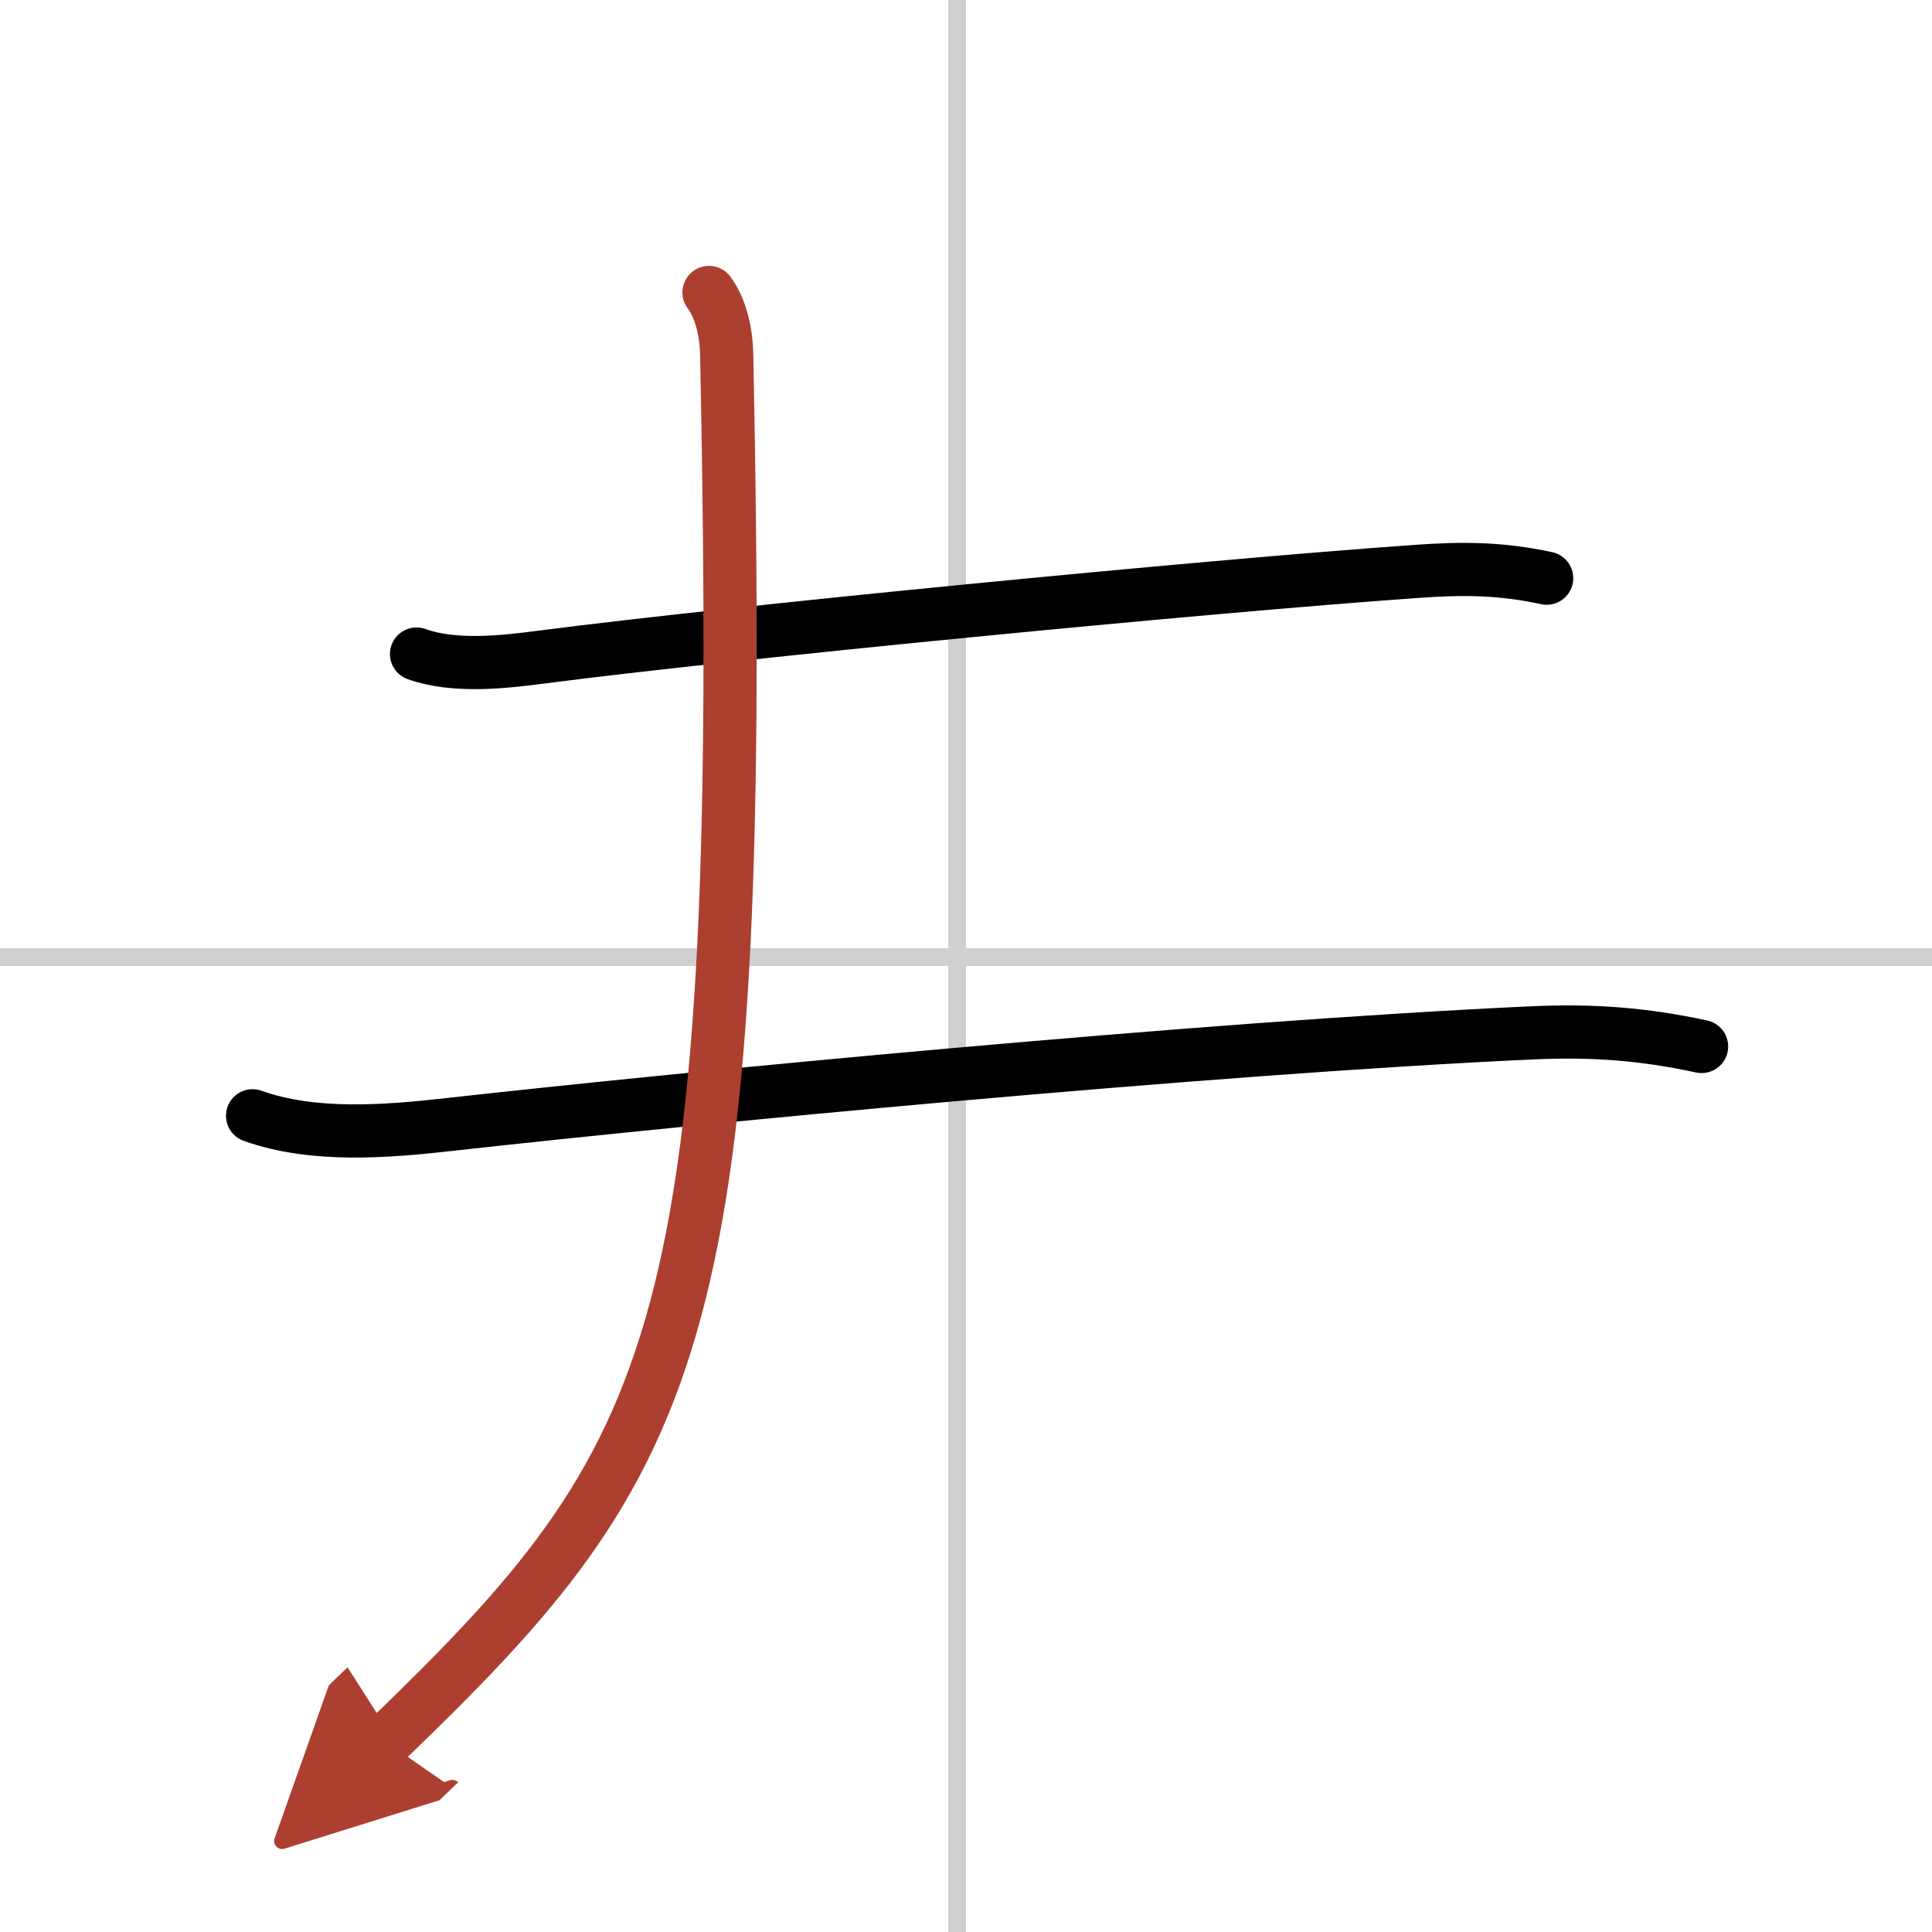 <svg width="400" height="400" viewBox="0 0 109 109" xmlns="http://www.w3.org/2000/svg"><defs><marker id="a" markerWidth="4" orient="auto" refX="1" refY="5" viewBox="0 0 10 10"><polyline points="0 0 10 5 0 10 1 5" fill="#ad3f31" stroke="#ad3f31"/></marker></defs><g fill="none" stroke="#000" stroke-linecap="round" stroke-linejoin="round" stroke-width="3"><rect width="100%" height="100%" fill="#fff" stroke="#fff"/><line x1="54" x2="54" y2="109" stroke="#d0d0d0" stroke-width="1"/><line x2="109" y1="54" y2="54" stroke="#d0d0d0" stroke-width="1"/><path d="m23.5 36.9c2.13 0.77 4.95 0.45 7.14 0.16 10.59-1.37 37.06-3.96 49.24-4.82 2.63-0.19 4.81-0.18 7.38 0.38"/><path d="m14.25 62.95c3.44 1.23 7.55 0.89 11.12 0.49 12.88-1.44 42.51-4.32 61.11-5.17 3.37-0.15 6.23 0.06 9.52 0.77"/><path d="m40 16.5c0.75 1 0.98 2.47 1 3.5 1.12 55.5-2.38 62-19.25 78.25" marker-end="url(#a)" stroke="#ad3f31"/></g></svg>
